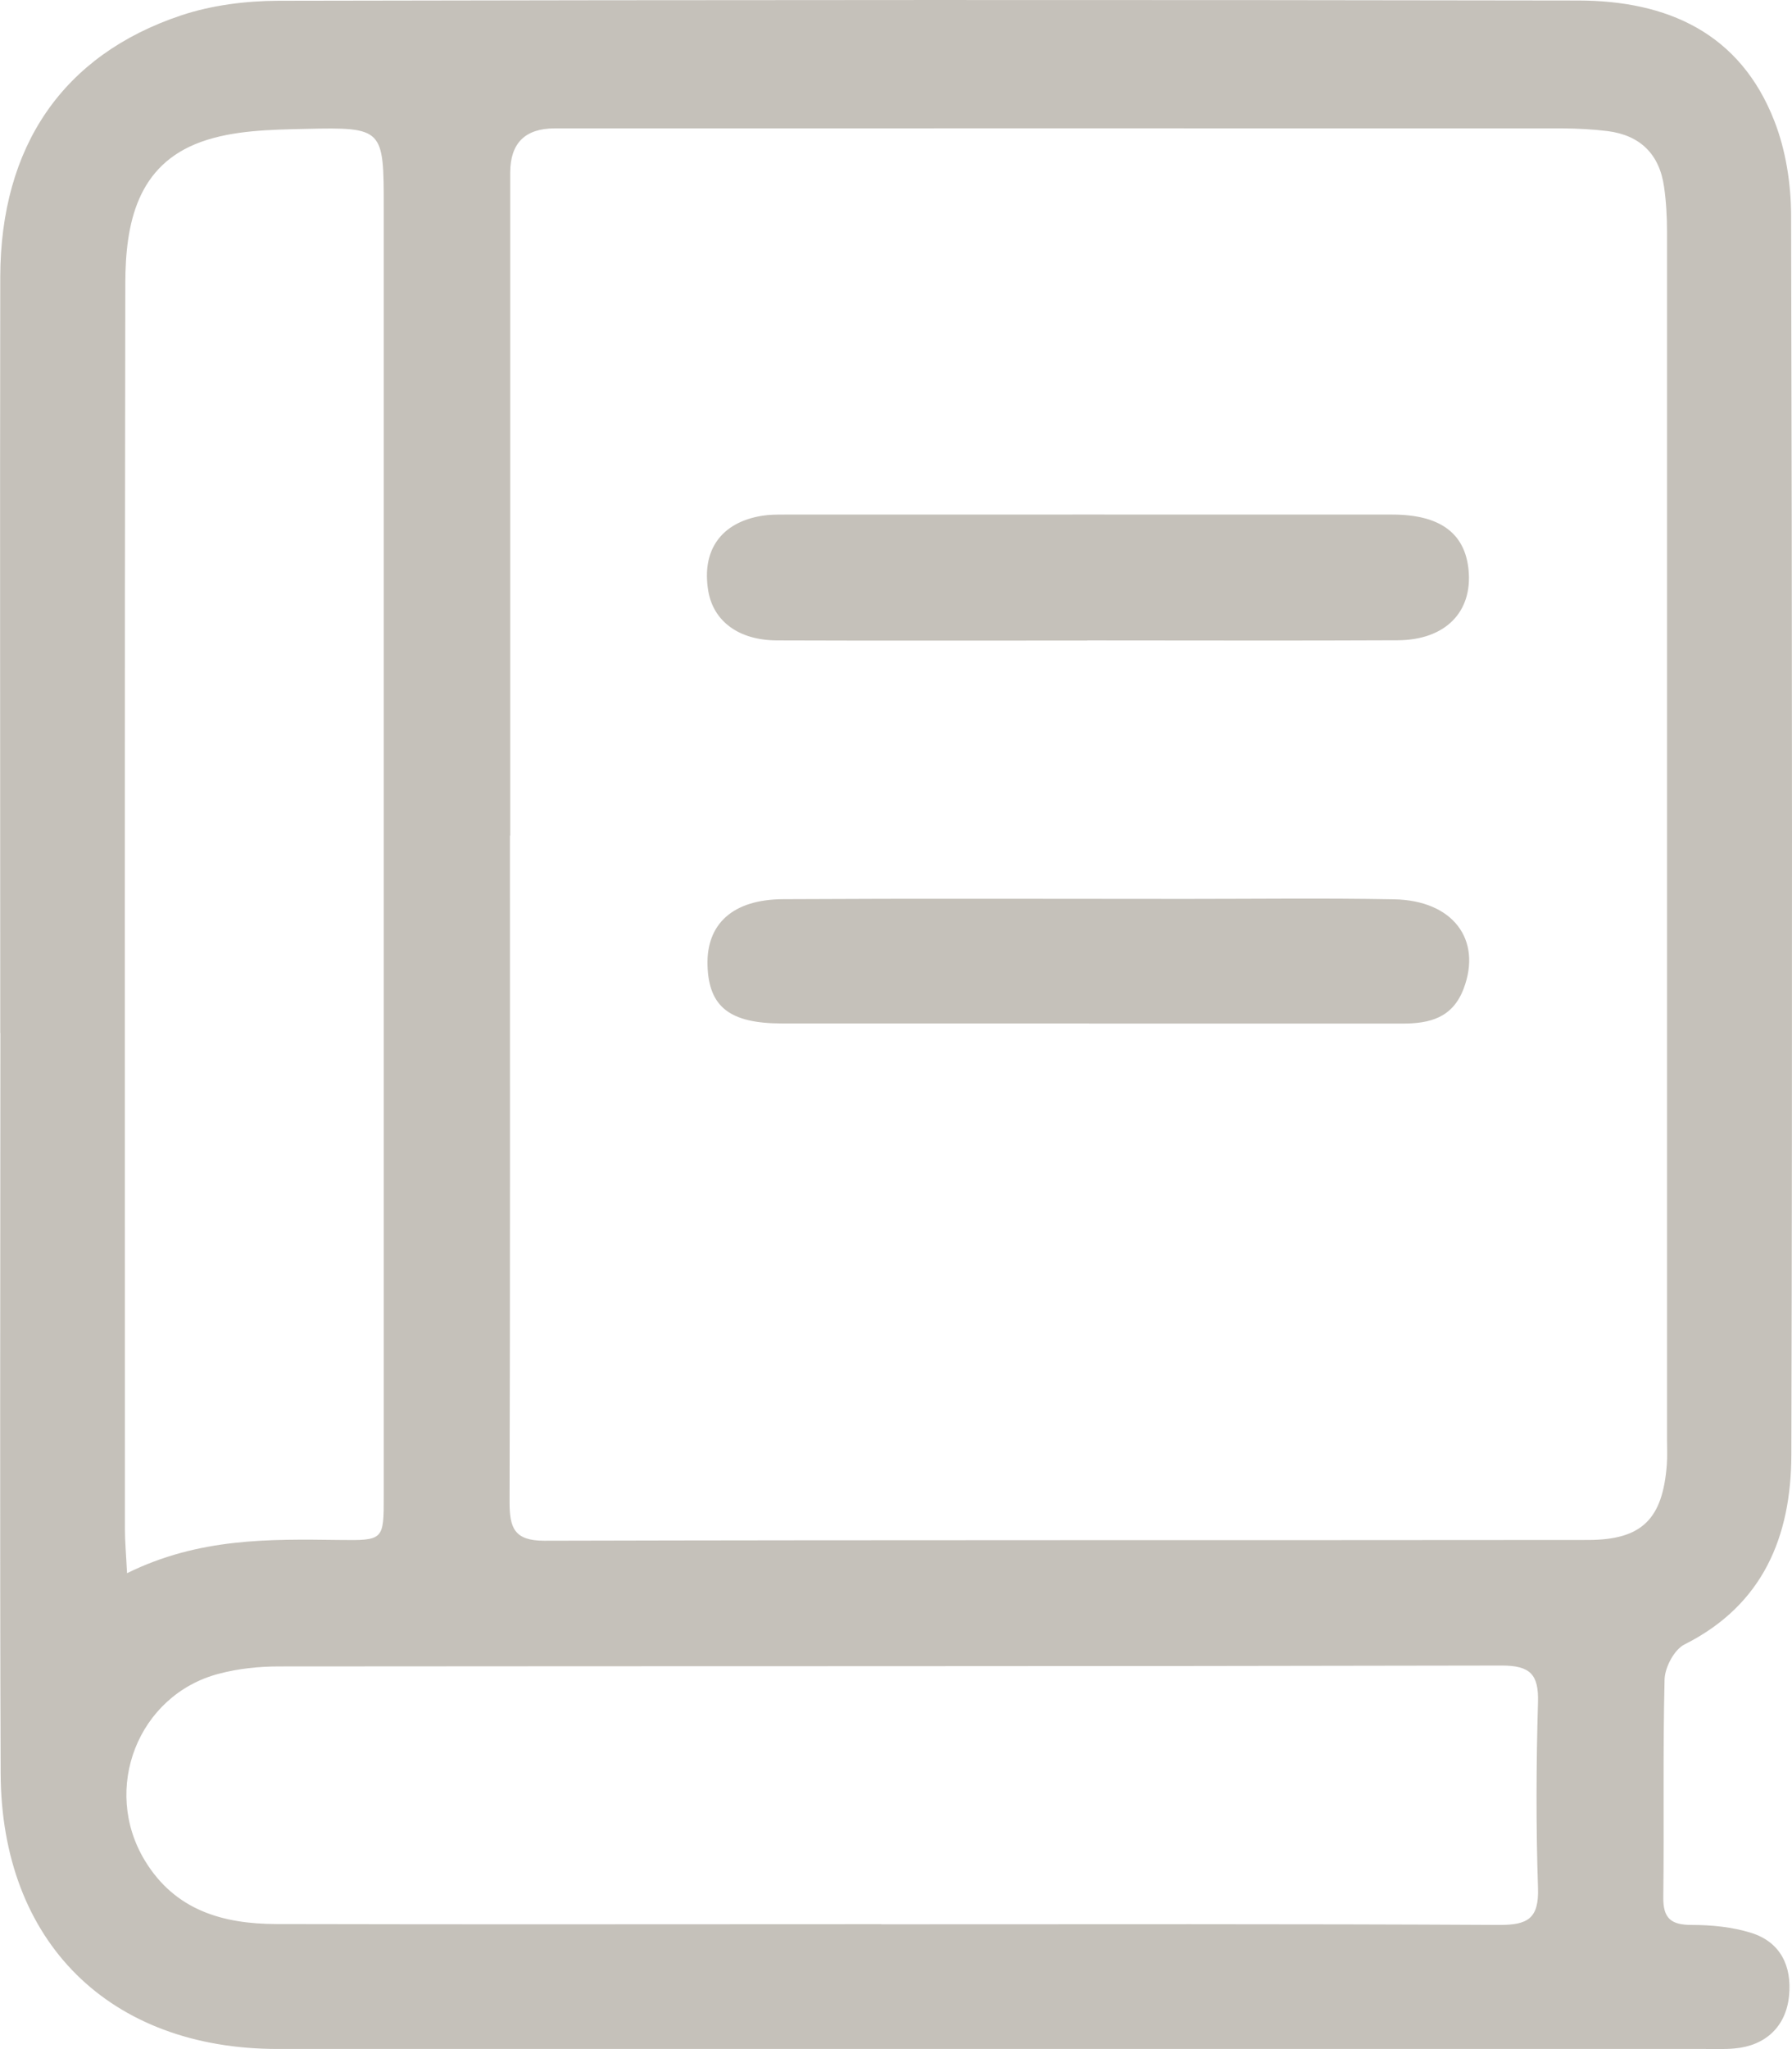 <svg xmlns="http://www.w3.org/2000/svg" width="28" height="32" viewBox="0 0 28 32" fill="none"><g clip-path="url(#clip0_923_12)"><path d="M0.004 16.131C0.004 12.195 -0.002 8.258 0.004 4.322C0.01 2.284 0.982 0.858 2.828 0.241C3.31 0.08 3.843 0.014 4.35 0.012C11.121 -0.002 17.891 -0.004 24.66 0.008C26.047 0.01 27.188 0.511 27.725 1.891C27.902 2.344 27.984 2.866 27.986 3.355C28.002 9.81 28.006 16.266 27.99 22.721C27.986 23.992 27.551 25.063 26.32 25.681C26.16 25.761 26.014 26.038 26.009 26.227C25.981 27.36 26.003 28.495 25.989 29.63C25.985 29.96 26.112 30.061 26.432 30.061C26.743 30.061 27.068 30.093 27.363 30.185C27.822 30.329 28 30.706 27.954 31.168C27.906 31.653 27.581 31.948 27.102 31.99C26.954 32.004 26.801 31.998 26.653 31.998C19.216 31.998 11.779 31.998 4.342 31.998C1.712 31.998 0.02 30.331 0.01 27.69C-0.004 23.838 0.006 19.984 0.006 16.131H0.004ZM7.968 13.051C7.968 16.52 7.972 19.988 7.962 23.457C7.962 23.86 8.034 24.061 8.505 24.061C13.94 24.047 19.376 24.055 24.811 24.049C25.655 24.049 25.979 23.724 26.044 22.875C26.054 22.743 26.047 22.609 26.047 22.474C26.047 16.188 26.047 9.901 26.047 3.614C26.047 3.381 26.034 3.146 26.001 2.918C25.929 2.408 25.629 2.112 25.117 2.047C24.887 2.019 24.654 2.007 24.422 2.005C19.17 2.003 13.918 2.005 8.668 2.005C8.205 2.005 7.974 2.235 7.972 2.693C7.972 6.145 7.972 9.598 7.972 13.049L7.968 13.051ZM1.985 24.568C3.107 24.015 4.204 24.035 5.302 24.049C5.996 24.059 5.996 24.049 5.996 23.365C5.996 16.661 5.996 9.955 5.996 3.251C5.996 2.005 5.996 1.985 4.767 2.013C4.224 2.025 3.646 2.035 3.147 2.214C2.137 2.575 1.96 3.497 1.958 4.426C1.946 10.913 1.952 17.403 1.952 23.89C1.952 24.069 1.969 24.247 1.985 24.568ZM13.771 30.051C16.989 30.051 20.206 30.043 23.424 30.061C23.873 30.063 24.047 29.96 24.031 29.483C23.999 28.517 24.003 27.548 24.031 26.581C24.043 26.148 23.909 26.01 23.464 26.01C17.095 26.024 10.726 26.018 4.358 26.024C4.045 26.024 3.723 26.058 3.42 26.138C2.155 26.469 1.584 27.939 2.265 29.058C2.738 29.836 3.486 30.045 4.32 30.047C7.471 30.055 10.622 30.049 13.771 30.049V30.051Z" fill="#C5C1BA"></path><path d="M16.989 10.003C15.373 10.003 13.757 10.007 12.14 10.001C11.542 9.999 11.148 9.702 11.067 9.231C10.959 8.591 11.268 8.158 11.909 8.054C12.024 8.036 12.142 8.036 12.258 8.036C15.423 8.036 18.588 8.034 21.756 8.036C22.501 8.036 22.89 8.328 22.946 8.898C23.011 9.558 22.584 9.995 21.838 9.999C20.222 10.007 18.607 10.001 16.989 10.001V10.003Z" fill="#C5C1BA"></path><path d="M17.015 15.983C15.417 15.983 13.818 15.983 12.22 15.983C11.402 15.983 11.075 15.724 11.055 15.079C11.035 14.429 11.448 14.046 12.238 14.042C14.337 14.03 16.434 14.038 18.532 14.038C19.615 14.038 20.697 14.024 21.78 14.044C22.702 14.06 23.159 14.673 22.87 15.438C22.696 15.899 22.337 15.985 21.91 15.985C20.278 15.985 18.647 15.985 17.015 15.985V15.983Z" fill="#C5C1BA"></path></g><defs><clipPath id="clip0_923_12"><rect width="28" height="32" fill="white"></rect></clipPath></defs></svg>
